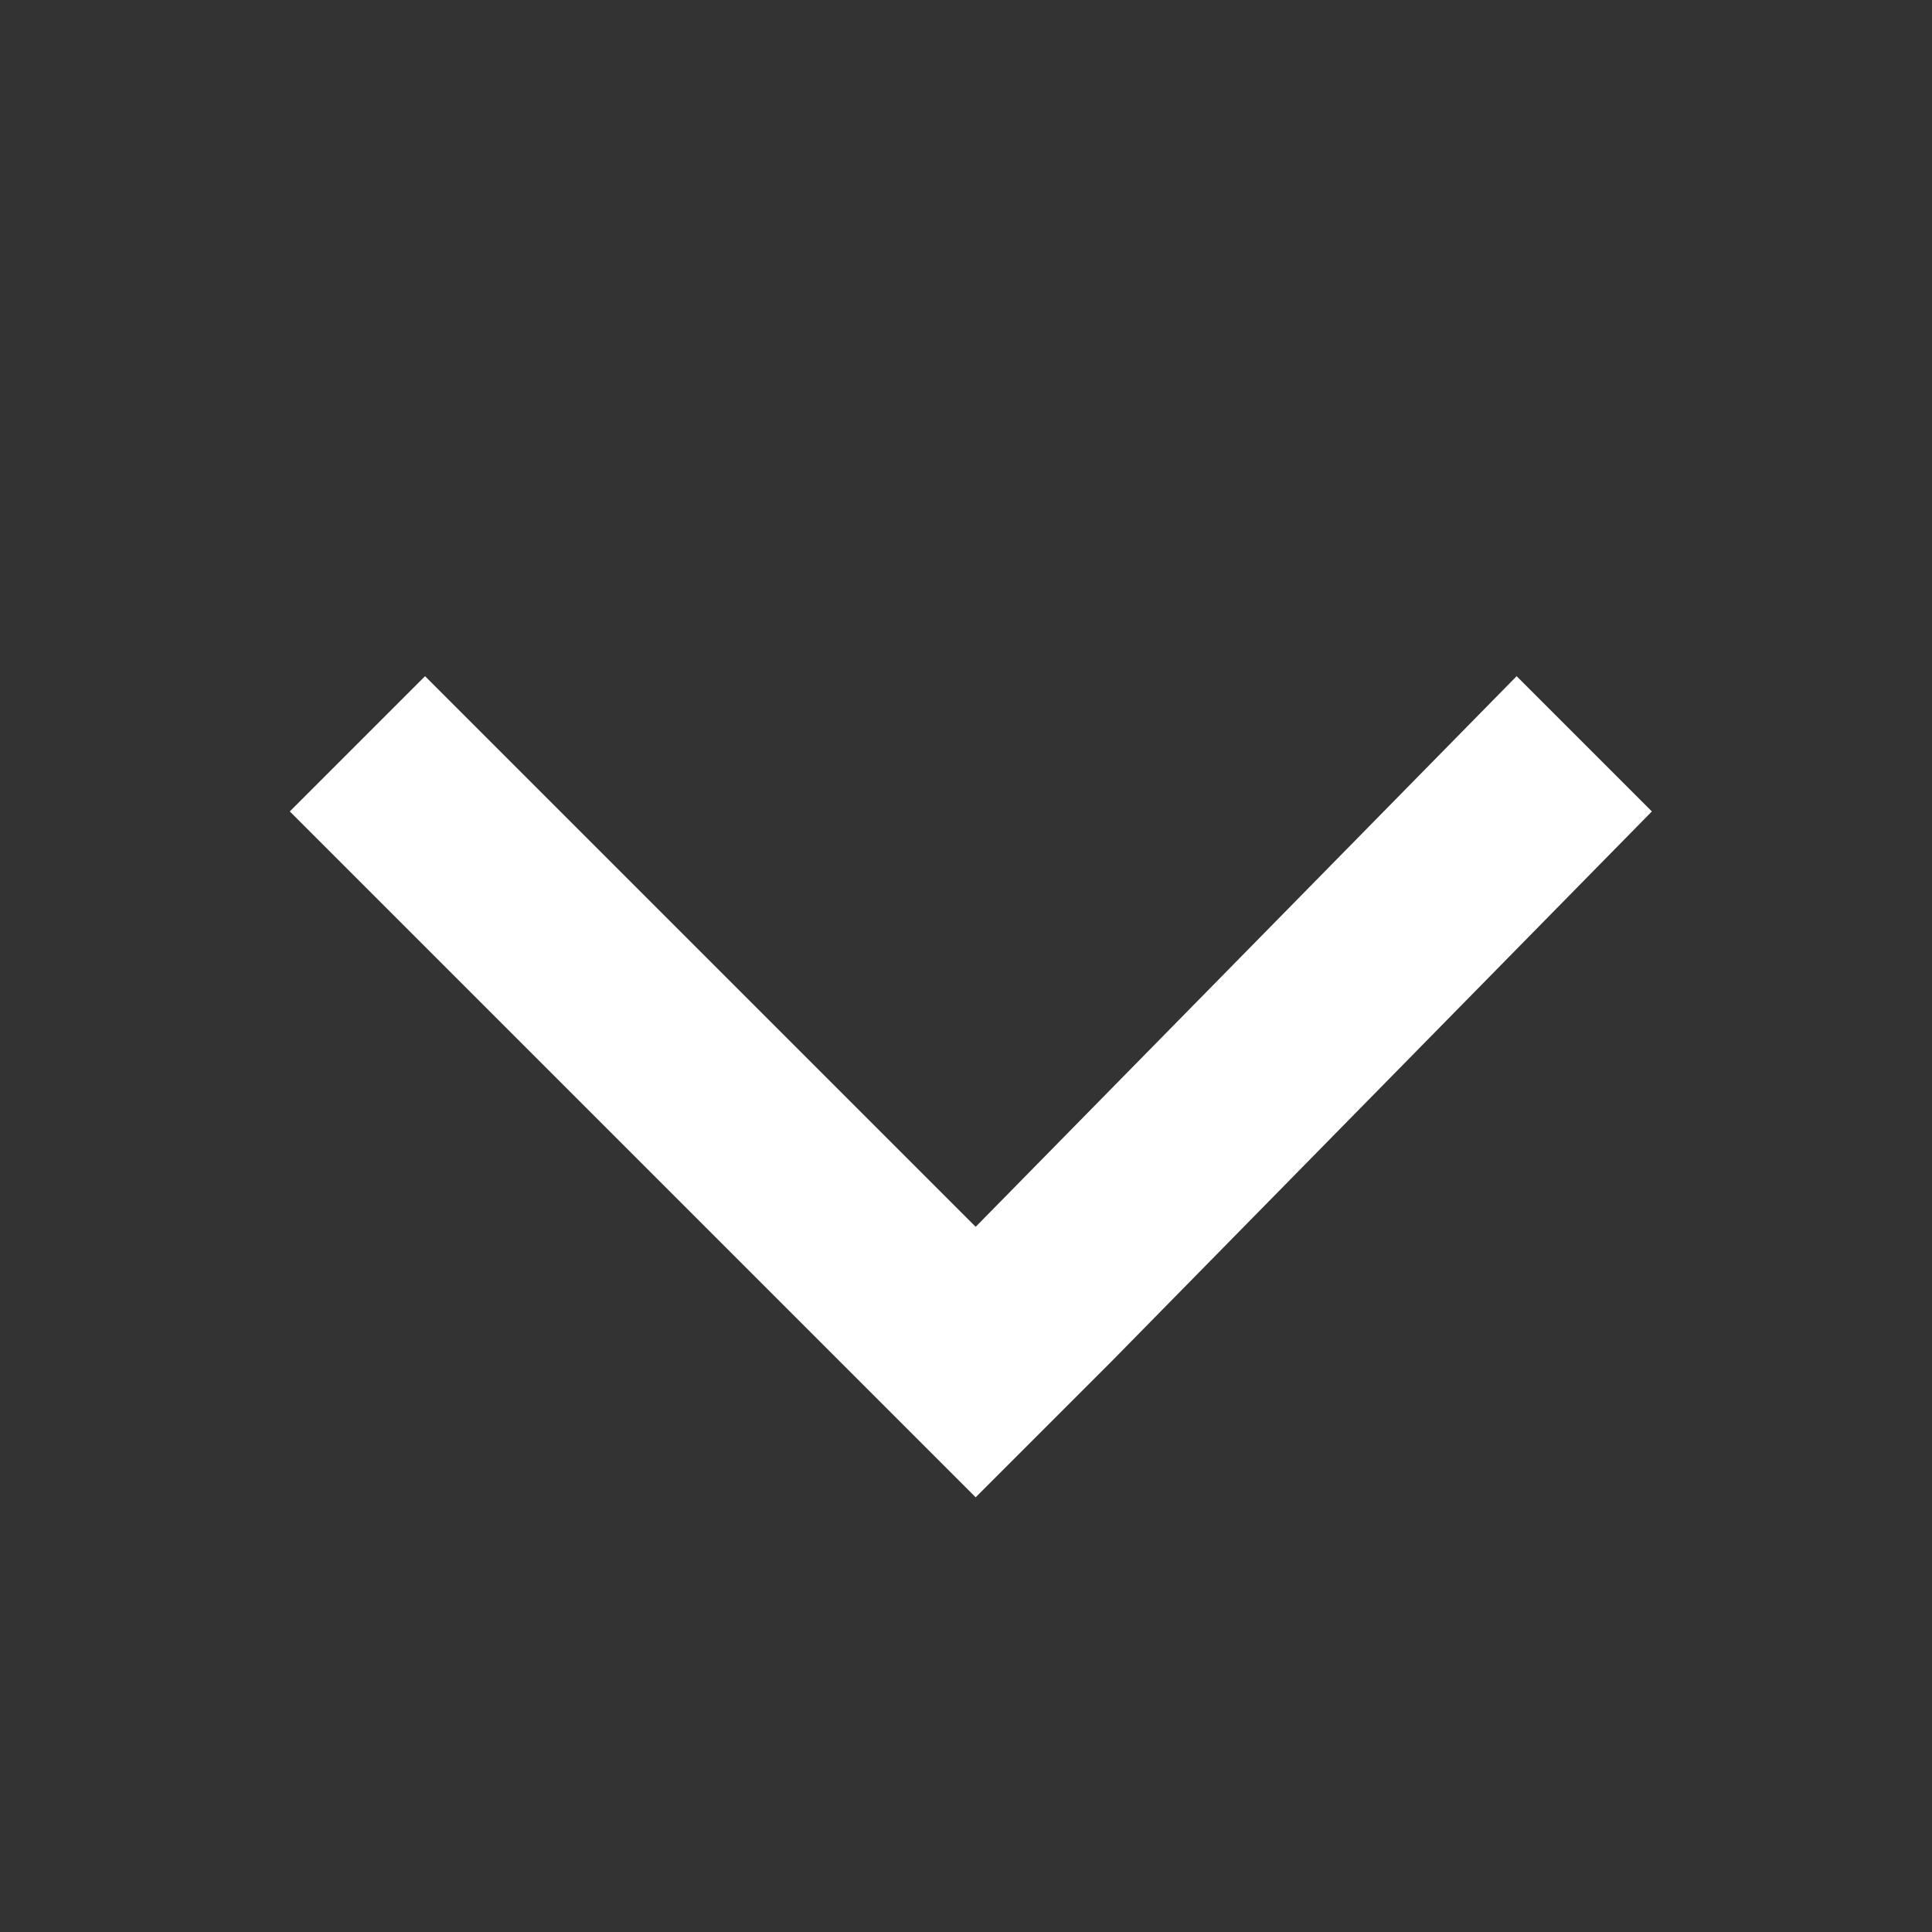 <?xml version="1.0" encoding="utf-8"?>
<!-- Generator: Adobe Illustrator 25.1.0, SVG Export Plug-In . SVG Version: 6.00 Build 0)  -->
<svg version="1.1" id="Calque_1" xmlns="http://www.w3.org/2000/svg" xmlns:xlink="http://www.w3.org/1999/xlink" x="0px" y="0px"
	 width="20px" height="20px" viewBox="0 0 20 20" style="enable-background:new 0 0 20 20;" xml:space="preserve">
<rect x="0" y="0" width="20" height="20" fill="#333333" stroke="none"/>
<style type="text/css">
	.st0{fill:#EEF7FA;fill-opacity:0;}
	.st1{fill:#FFFFFF;}
</style>
<g id="Groupe_7993" transform="translate(-295 -738)">
	<rect id="Rectangle_630" x="295" y="738" class="st0" width="20" height="20"/>
	<polygon class="st1" points="310.7,745 305.1,750.7 299.4,745 298,746.4 305.1,753.5 305.1,753.5 306.5,752.1 312.1,746.4 	"/>
</g>
</svg>

